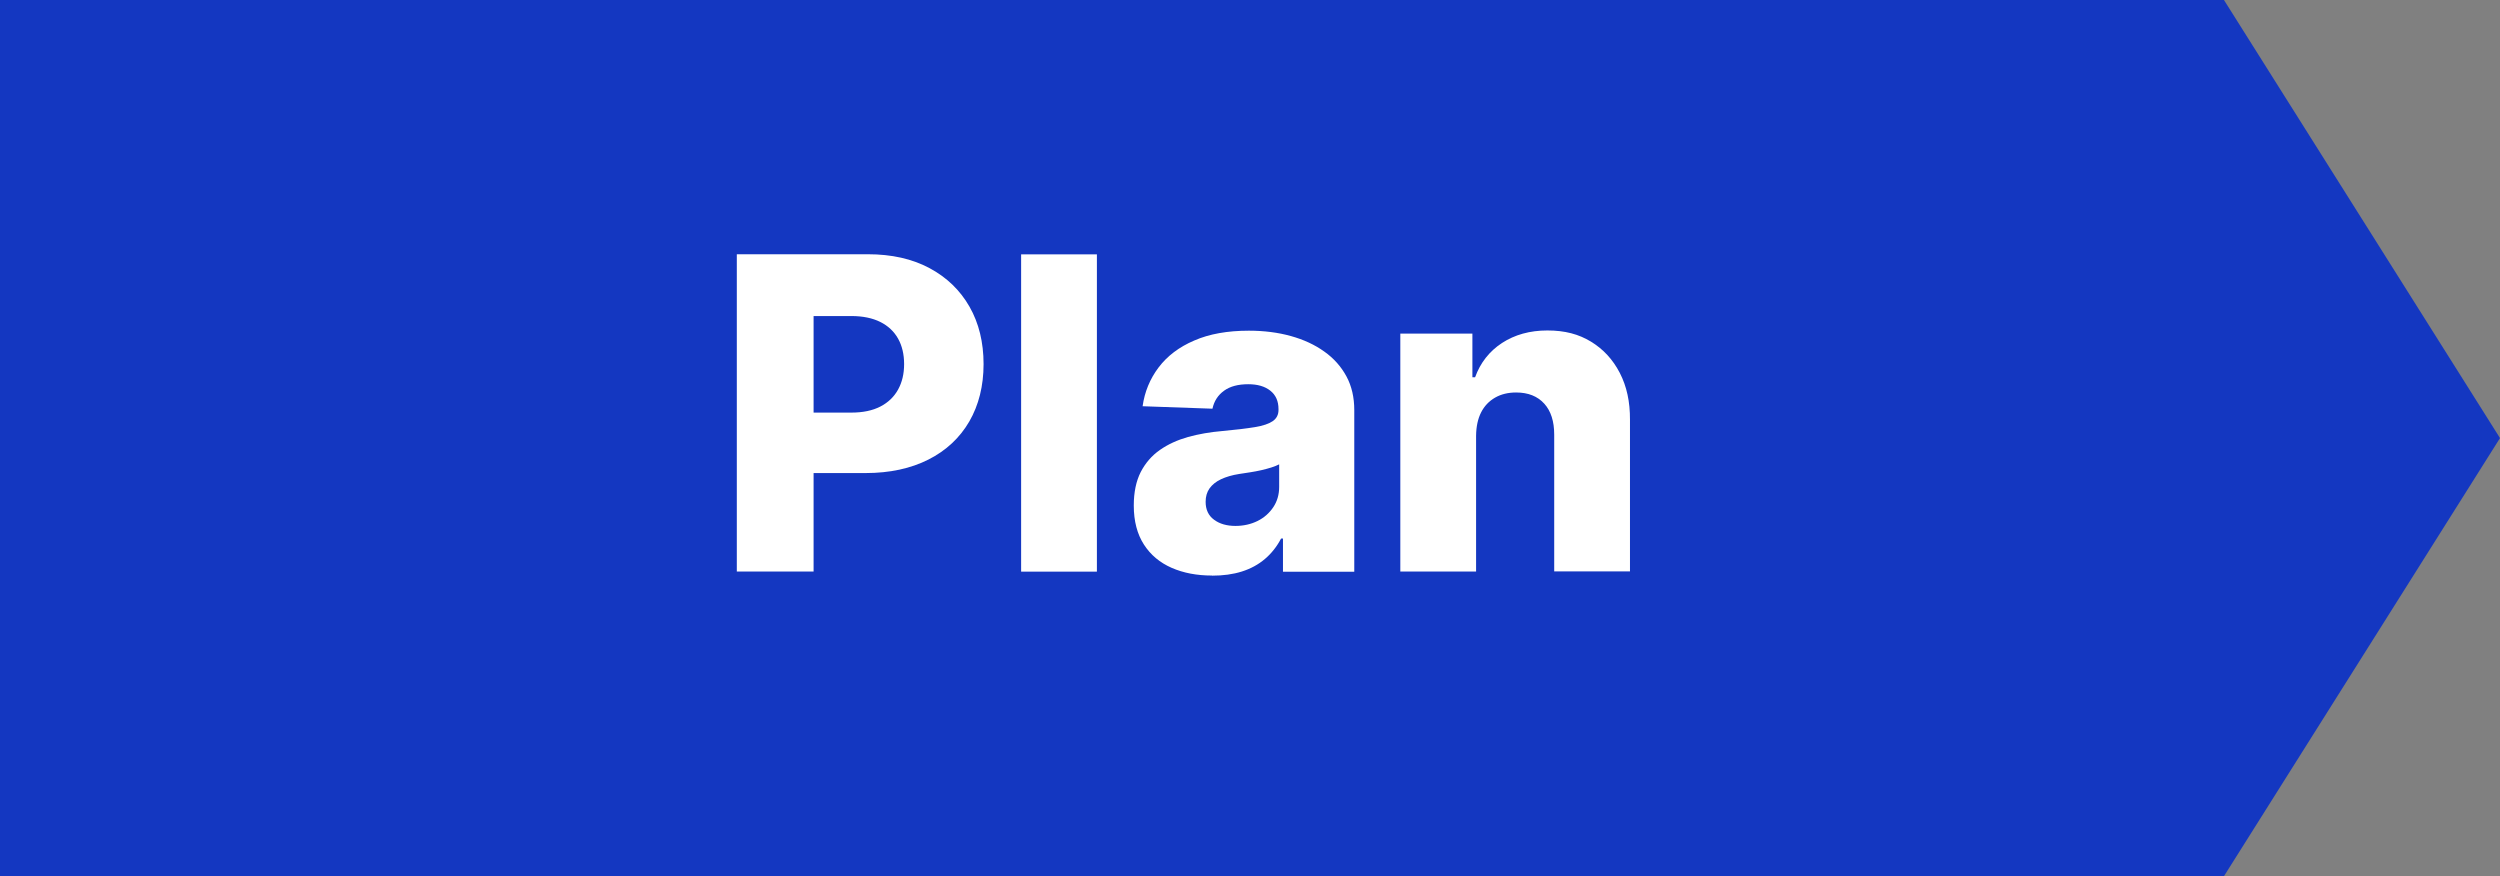 <?xml version="1.0" encoding="UTF-8"?><svg id="b" xmlns="http://www.w3.org/2000/svg" viewBox="0 0 223.7 78.4"><rect x="0" y="0" width="223.7" height="78.4" fill="#808080" stroke="none"/><defs><style>.d{fill:#fff;}.e{fill:#1437c1;}</style></defs><g id="c"><polygon class="e" points="199 78.4 0 78.4 0 0 199 0 223.7 39.2 199 78.4"/><path class="d" d="m65.93,51.14v-28.39h11.73c2.12,0,3.96.41,5.51,1.24,1.55.83,2.74,1.98,3.58,3.45.84,1.47,1.26,3.19,1.26,5.14s-.43,3.67-1.28,5.14c-.85,1.46-2.07,2.6-3.65,3.4-1.58.8-3.46,1.21-5.63,1.21h-7.24v-5.41h5.96c1.04,0,1.9-.18,2.6-.54.7-.36,1.23-.87,1.59-1.52s.54-1.41.54-2.28-.18-1.64-.54-2.28c-.36-.64-.89-1.14-1.59-1.49-.7-.35-1.57-.53-2.59-.53h-3.38v22.86h-6.86Z"/><path class="d" d="m98.15,22.76v28.39h-6.78v-28.39h6.78Z"/><path class="d" d="m108.45,51.5c-1.36,0-2.56-.23-3.61-.69-1.05-.46-1.88-1.15-2.48-2.08-.6-.93-.91-2.09-.91-3.5,0-1.18.21-2.18.62-2.99.42-.81.99-1.47,1.72-1.98.73-.51,1.57-.89,2.52-1.16.95-.26,1.97-.44,3.05-.53,1.21-.11,2.19-.23,2.92-.35.74-.12,1.28-.31,1.61-.54.34-.24.51-.57.51-1v-.07c0-.71-.24-1.26-.73-1.65-.49-.39-1.15-.58-1.98-.58-.9,0-1.62.19-2.16.58-.54.39-.89.92-1.04,1.61l-6.25-.22c.18-1.29.66-2.45,1.43-3.47s1.83-1.83,3.19-2.41c1.35-.59,2.98-.88,4.89-.88,1.36,0,2.61.16,3.76.48,1.15.32,2.14.78,2.99,1.39.85.6,1.51,1.35,1.98,2.22s.7,1.88.7,3.01v14.47h-6.38v-2.97h-.17c-.38.72-.86,1.33-1.45,1.83-.59.5-1.27.87-2.06,1.12s-1.68.37-2.67.37Zm2.09-4.44c.73,0,1.39-.15,1.98-.44.59-.29,1.06-.71,1.41-1.23.35-.52.53-1.13.53-1.82v-2.02c-.19.1-.43.19-.7.28s-.57.16-.89.24c-.32.07-.66.14-1,.19s-.67.11-.98.15c-.64.1-1.18.26-1.63.47s-.79.49-1.03.82c-.24.34-.35.74-.35,1.2,0,.7.25,1.24.76,1.61.5.37,1.14.55,1.92.55Z"/><path class="d" d="m132.08,39v12.14h-6.78v-21.29h6.45v3.91h.24c.47-1.3,1.28-2.33,2.41-3.07,1.14-.74,2.49-1.12,4.06-1.12s2.8.33,3.9,1c1.1.67,1.96,1.6,2.58,2.8.62,1.2.92,2.59.91,4.19v13.57h-6.78v-12.24c0-1.18-.29-2.11-.89-2.77-.61-.67-1.44-1-2.52-1-.71,0-1.34.15-1.88.46-.54.31-.96.75-1.25,1.32-.29.57-.44,1.27-.45,2.08Z"/></g></svg>